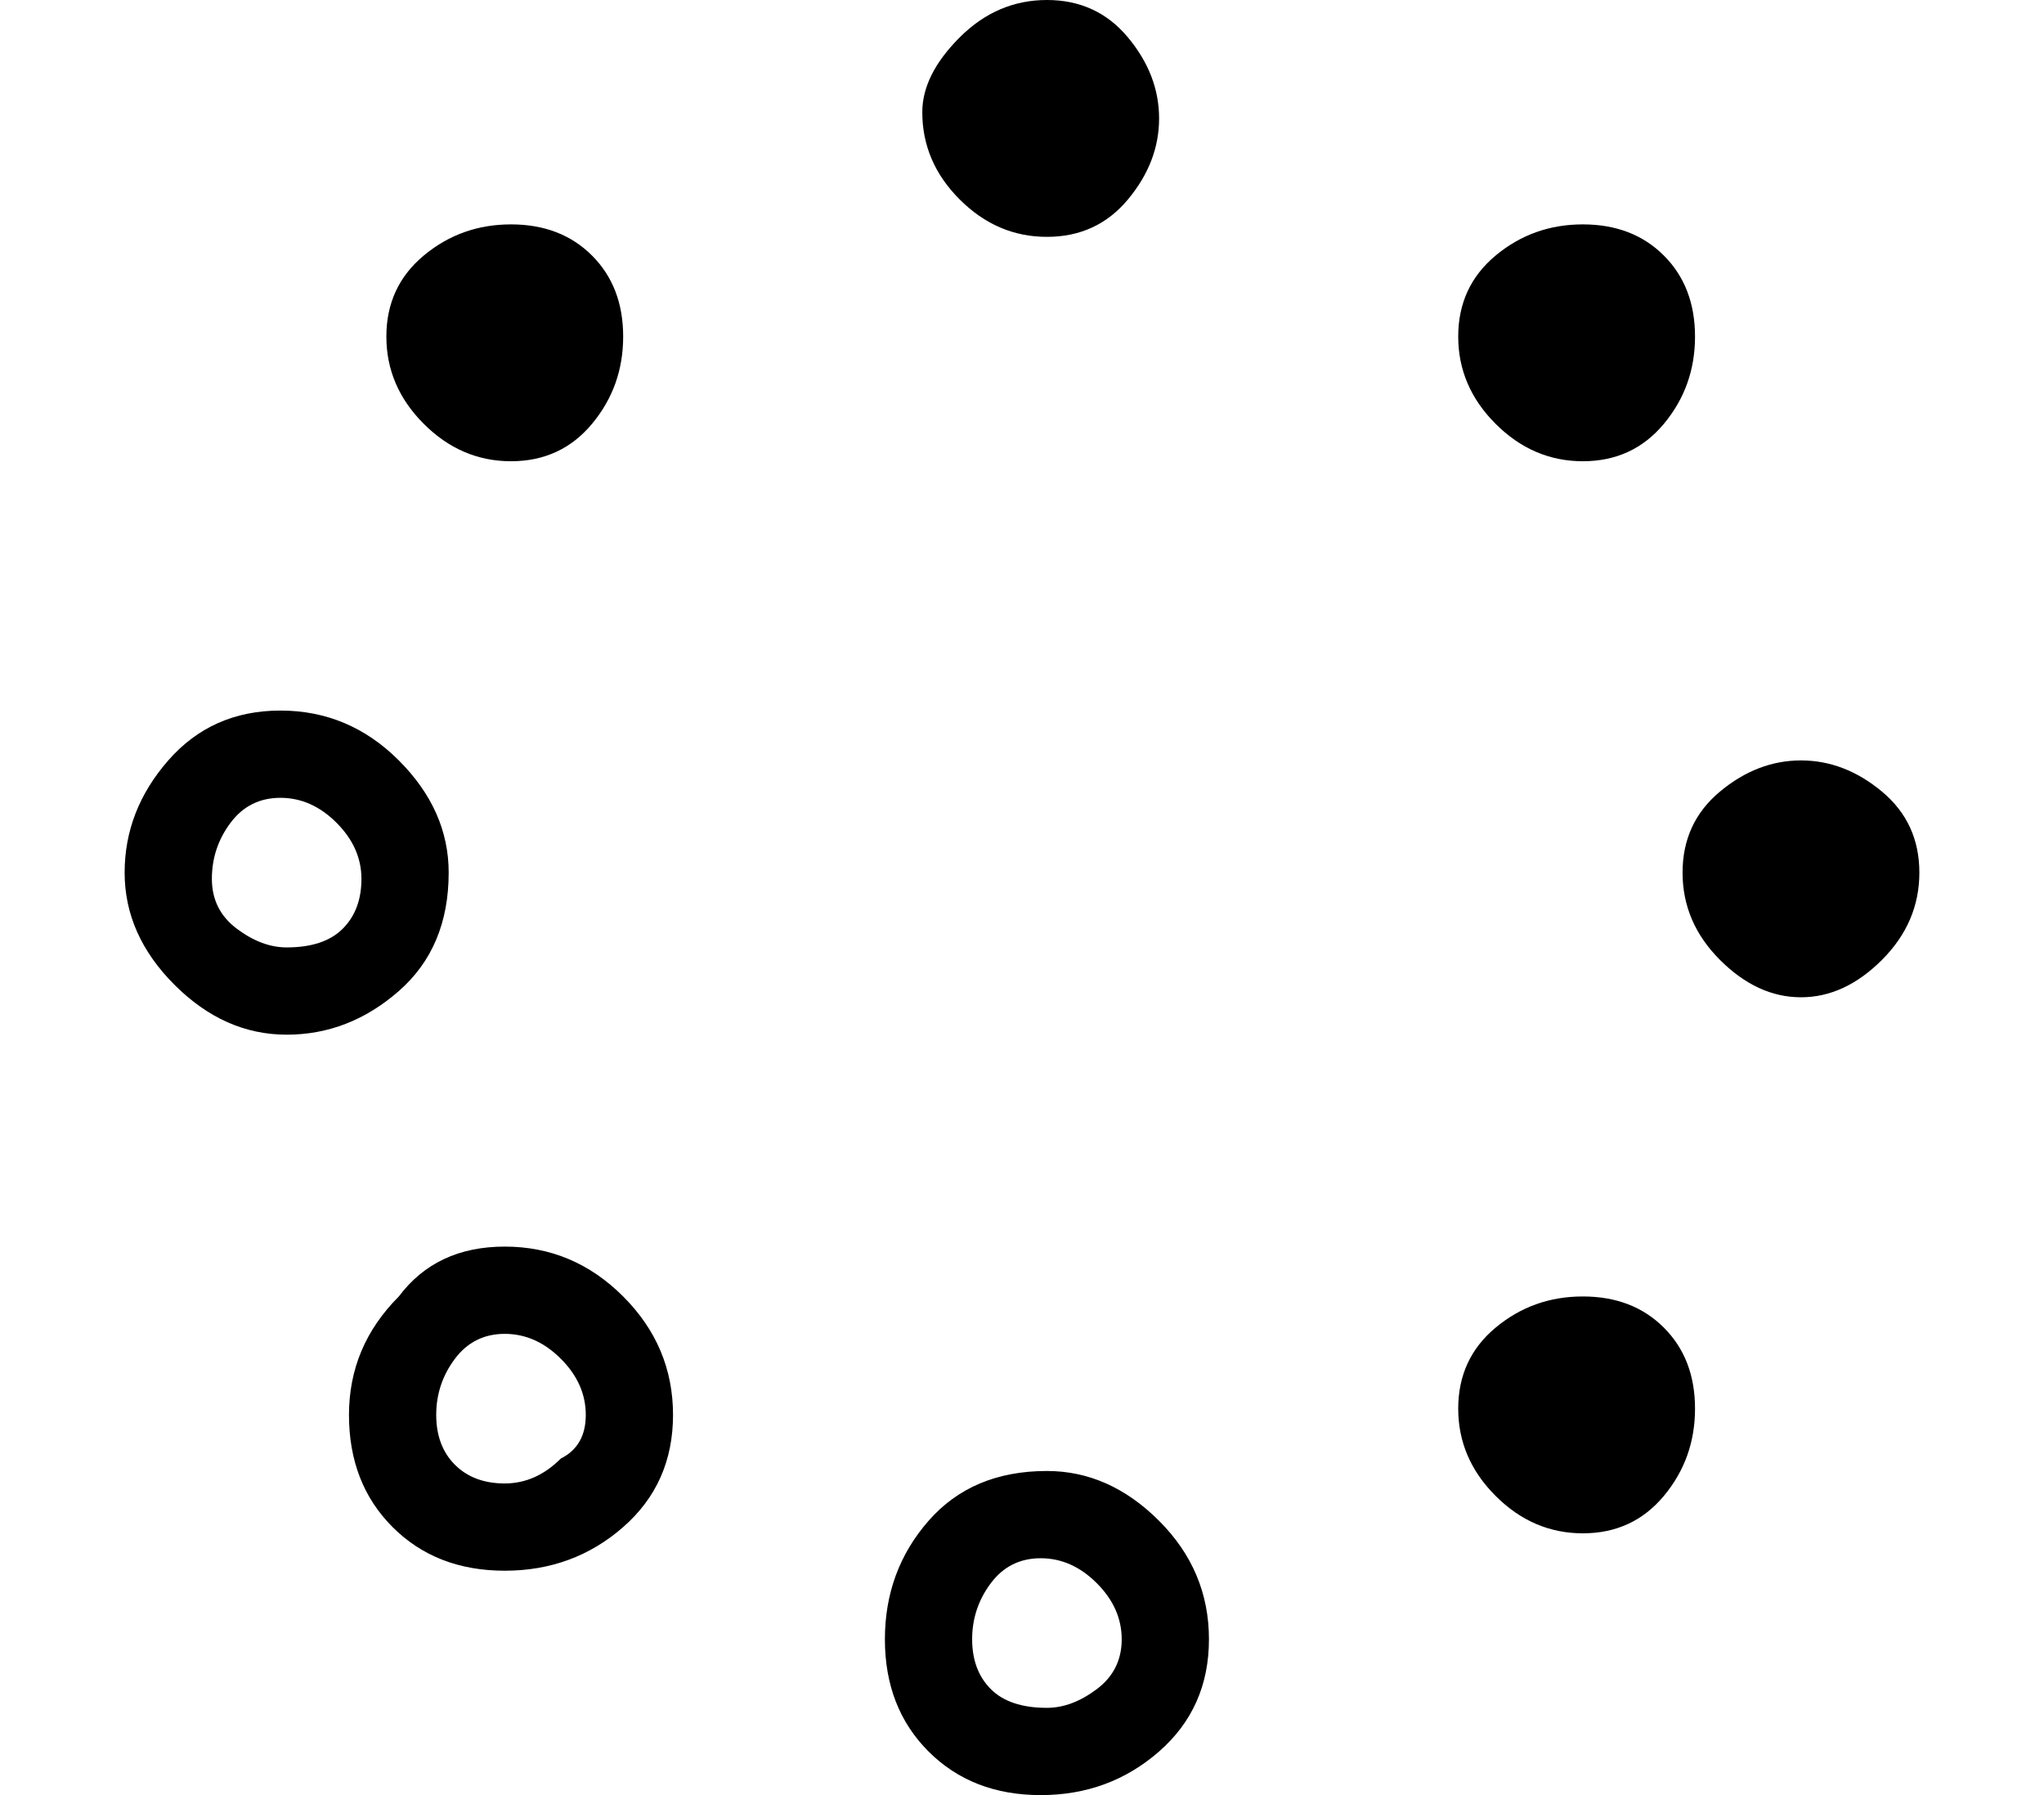 <?xml version="1.0" standalone="no"?>
<!DOCTYPE svg PUBLIC "-//W3C//DTD SVG 1.1//EN" "http://www.w3.org/Graphics/SVG/1.1/DTD/svg11.dtd" >
<svg xmlns="http://www.w3.org/2000/svg" xmlns:xlink="http://www.w3.org/1999/xlink" version="1.1" viewBox="-10 0 164 144">
   <path fill="currentColor"
d="M64 9q0 4 3 7t7 3t6.5 -3t2.5 -6.5t-2.5 -6.5t-6.5 -3t-7 3t-3 6zM74 118q-6 0 -9.5 4t-3.5 9.5t3.5 9t9 3.5t9.5 -3.5t4 -9t-4 -9.5t-9 -4zM74 137q-3 0 -4.5 -1.5t-1.5 -4t1.5 -4.5t4 -2t4.5 2t2 4.5t-2 4t-4 1.5zM125 70q0 4 3 7t6.5 3t6.5 -3t3 -7t-3 -6.5t-6.5 -2.5
t-6.5 2.5t-3 6.5zM26 70q0 -5 -4 -9t-9.5 -4t-9 4t-3.5 9t4 9t9 4t9 -3.5t4 -9.5zM13 76q-2 0 -4 -1.5t-2 -4t1.5 -4.5t4 -2t4.5 2t2 4.5t-1.5 4t-4.5 1.5zM107 27q0 4 3 7t7 3t6.5 -3t2.5 -7t-2.5 -6.5t-6.5 -2.5t-7 2.5t-3 6.5zM22 104q-4 4 -4 9.5t3.5 9t9 3.5t9.5 -3.5
t4 -9t-4 -9.5t-9.5 -4t-8.5 4zM35 117q-2 2 -4.5 2t-4 -1.5t-1.5 -4t1.5 -4.5t4 -2t4.5 2t2 4.5t-2 3.5zM107 113q0 4 3 7t7 3t6.5 -3t2.5 -7t-2.5 -6.5t-6.5 -2.5t-7 2.5t-3 6.5zM21 27q0 4 3 7t7 3t6.5 -3t2.5 -7t-2.5 -6.5t-6.5 -2.5t-7 2.5t-3 6.5z" />
</svg>
